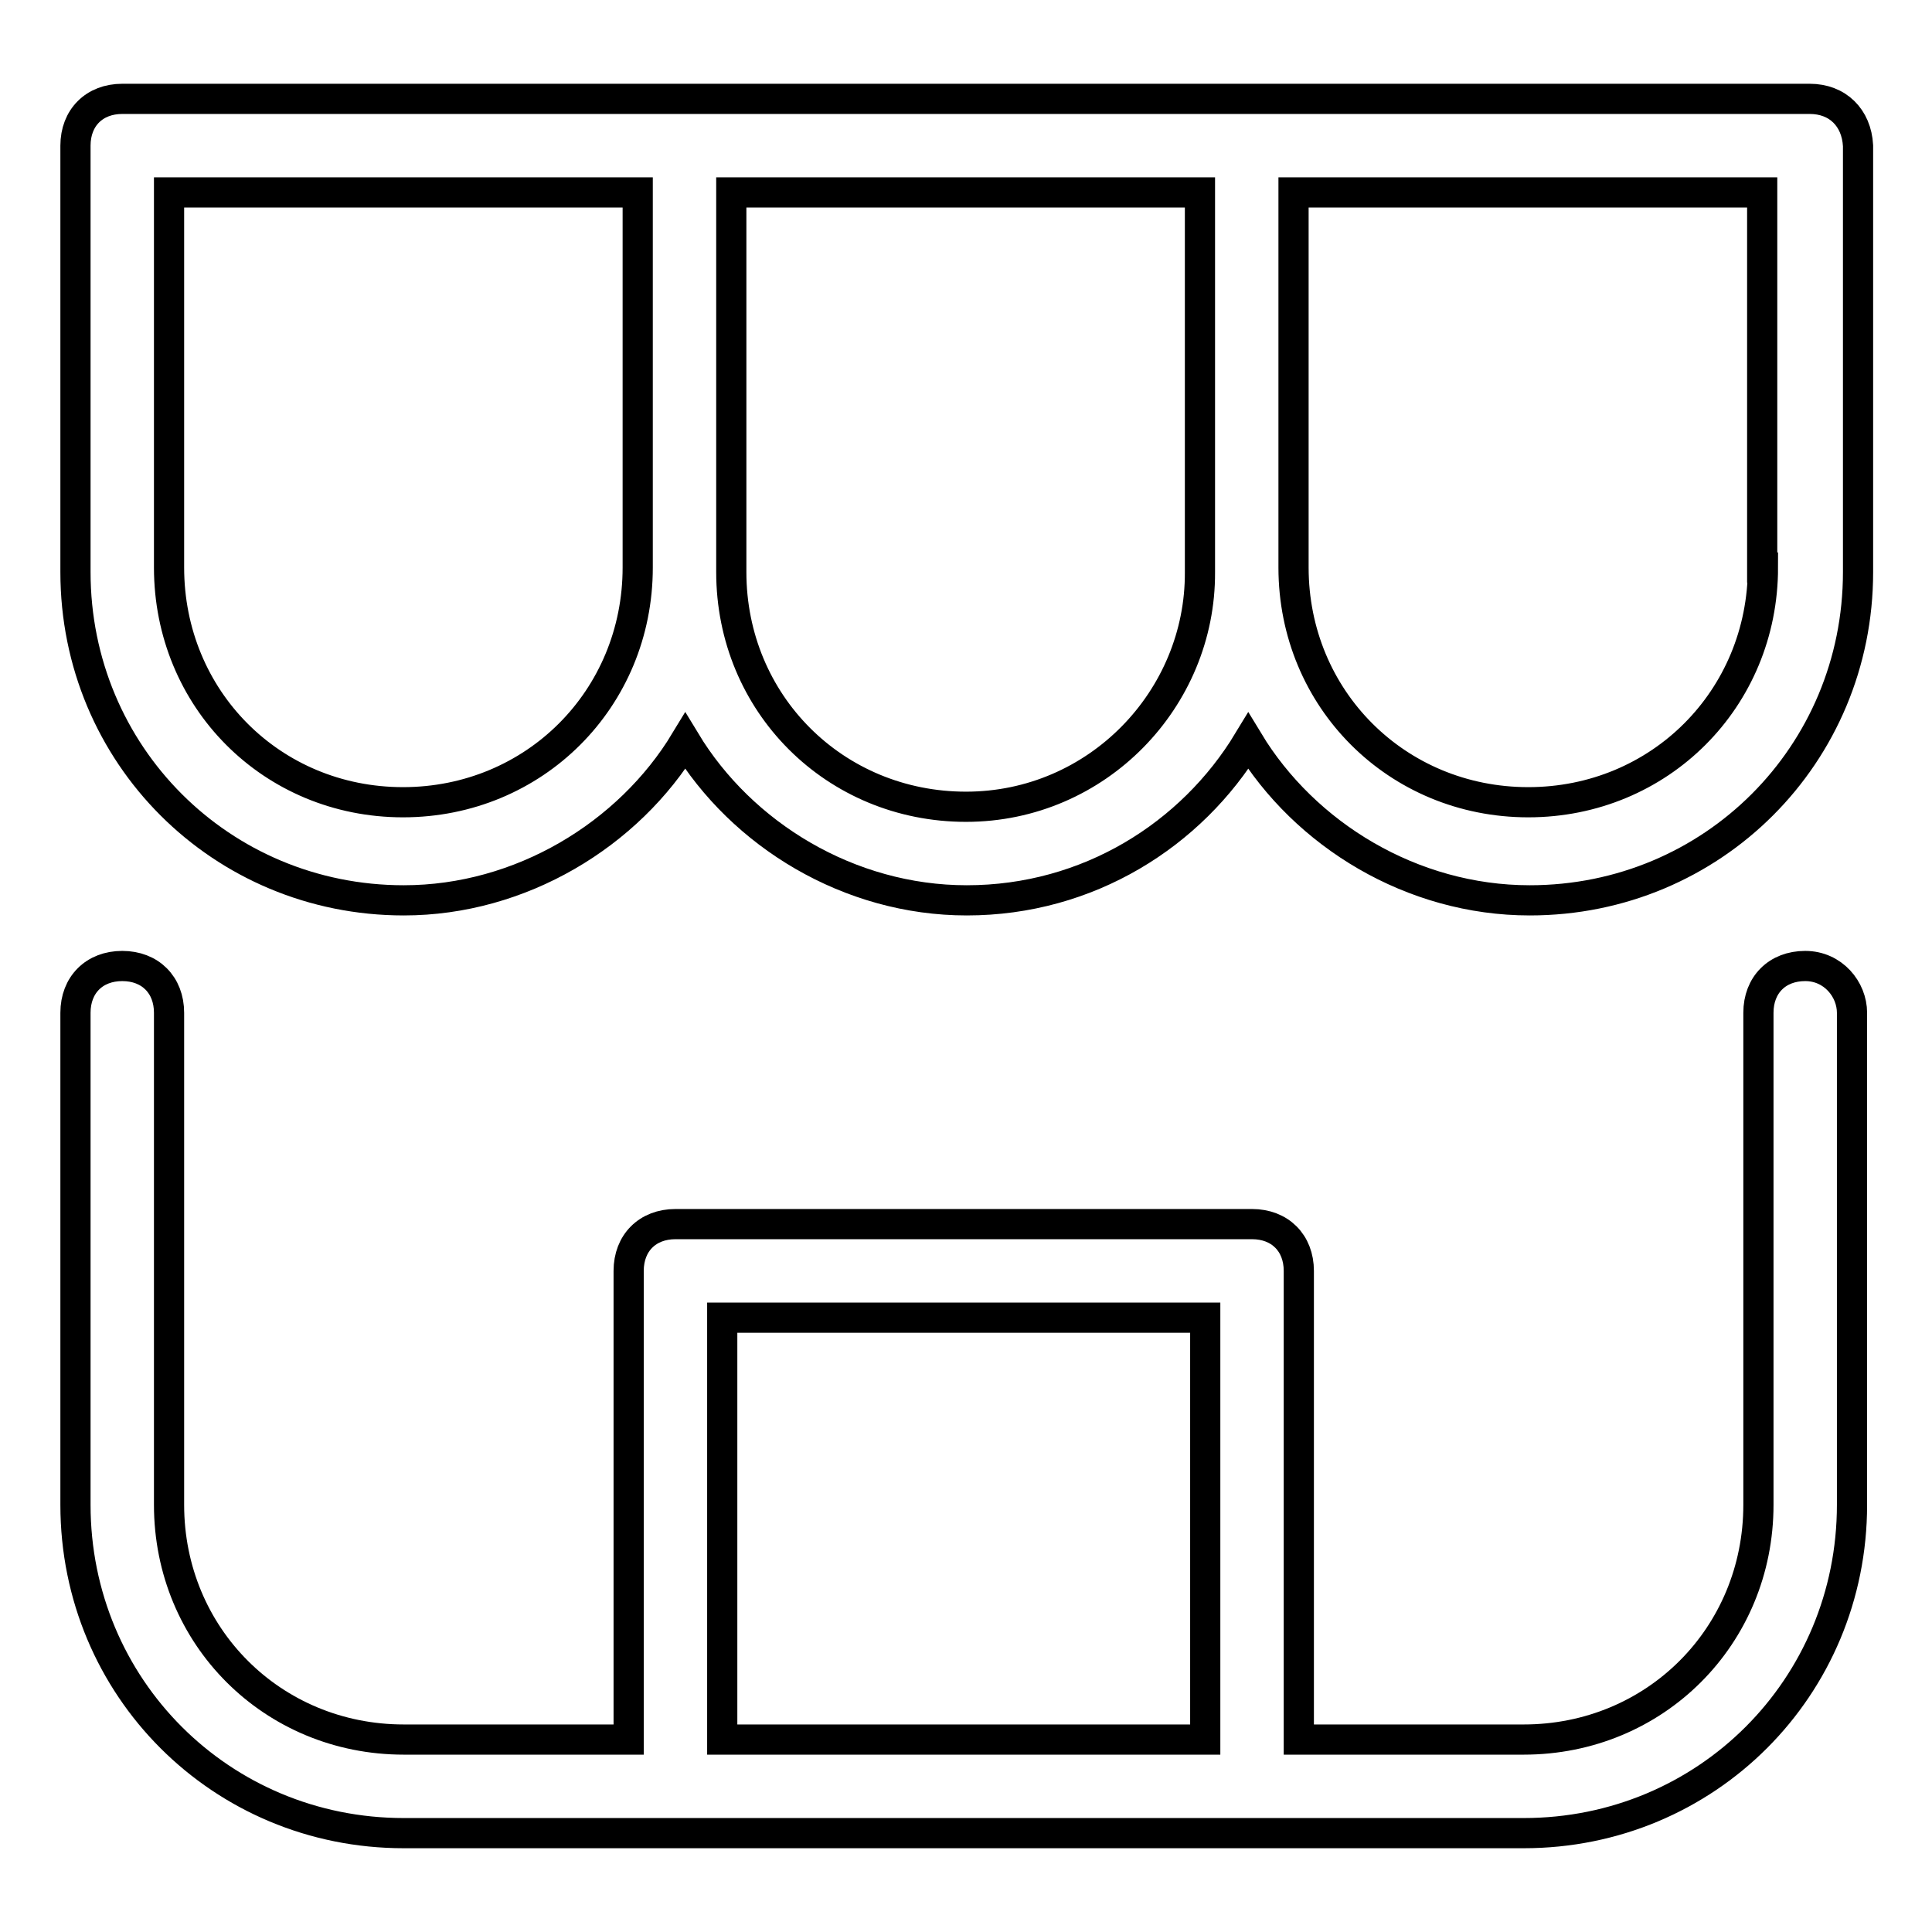 <?xml version="1.0" encoding="utf-8"?>
<!-- Svg Vector Icons : http://www.onlinewebfonts.com/icon -->
<!DOCTYPE svg PUBLIC "-//W3C//DTD SVG 1.1//EN" "http://www.w3.org/Graphics/SVG/1.1/DTD/svg11.dtd">
<svg version="1.1" xmlns="http://www.w3.org/2000/svg" xmlns:xlink="http://www.w3.org/1999/xlink" x="0px" y="0px" viewBox="0 0 256 256" enable-background="new 0 0 256 256" xml:space="preserve">
<g> <path stroke-width="4" fill-opacity="0" stroke="#000000"  d="M239.2,128c-3.7,0-6.2,2.5-6.2,6.2v65.2c0,17.4-13.7,31.1-31.1,31.1h-29.8v-62.1c0-3.7-2.5-6.2-6.2-6.2 H89.5c-3.7,0-6.2,2.5-6.2,6.2v62.1H53.5c-17.4,0-31.1-13.7-31.1-31.1v-65.2c0-3.7-2.5-6.2-6.2-6.2c-3.7,0-6.2,2.5-6.2,6.2v65.2 c0,24.2,19.3,43.5,43.5,43.5h148.4c24.2,0,43.5-19.3,43.5-43.5v-65.2C245.4,131.1,242.9,128,239.2,128L239.2,128z M95.7,230.5 v-55.9h64v55.9H95.7z M239.8,13.1H16.2c-3.7,0-6.2,2.5-6.2,6.2v56.5c0,24.2,19.3,43.5,43.5,43.5c15.5,0,29.8-8.7,37.3-21.1 c7.5,12.4,21.7,21.1,37.3,21.1c16.1,0,29.8-8.7,37.3-21.1c7.5,12.4,21.7,21.1,37.3,21.1c24.2,0,43.5-19.3,43.5-43.5V19.3 C246,15.6,243.5,13.1,239.8,13.1L239.8,13.1z M84.5,75.2c0,17.4-13.7,31.1-31.1,31.1S22.4,92.6,22.4,75.2V25.5h62.1V75.2z  M128,106.9c-17.4,0-31.1-13.7-31.1-31.1V25.5h62.1v50.3C159.1,92.6,145.4,106.9,128,106.9z M233.6,75.2 c0,17.4-13.7,31.1-31.1,31.1c-17.4,0-31.1-13.7-31.1-31.1V25.5h62.1V75.2z"/></g>
</svg>